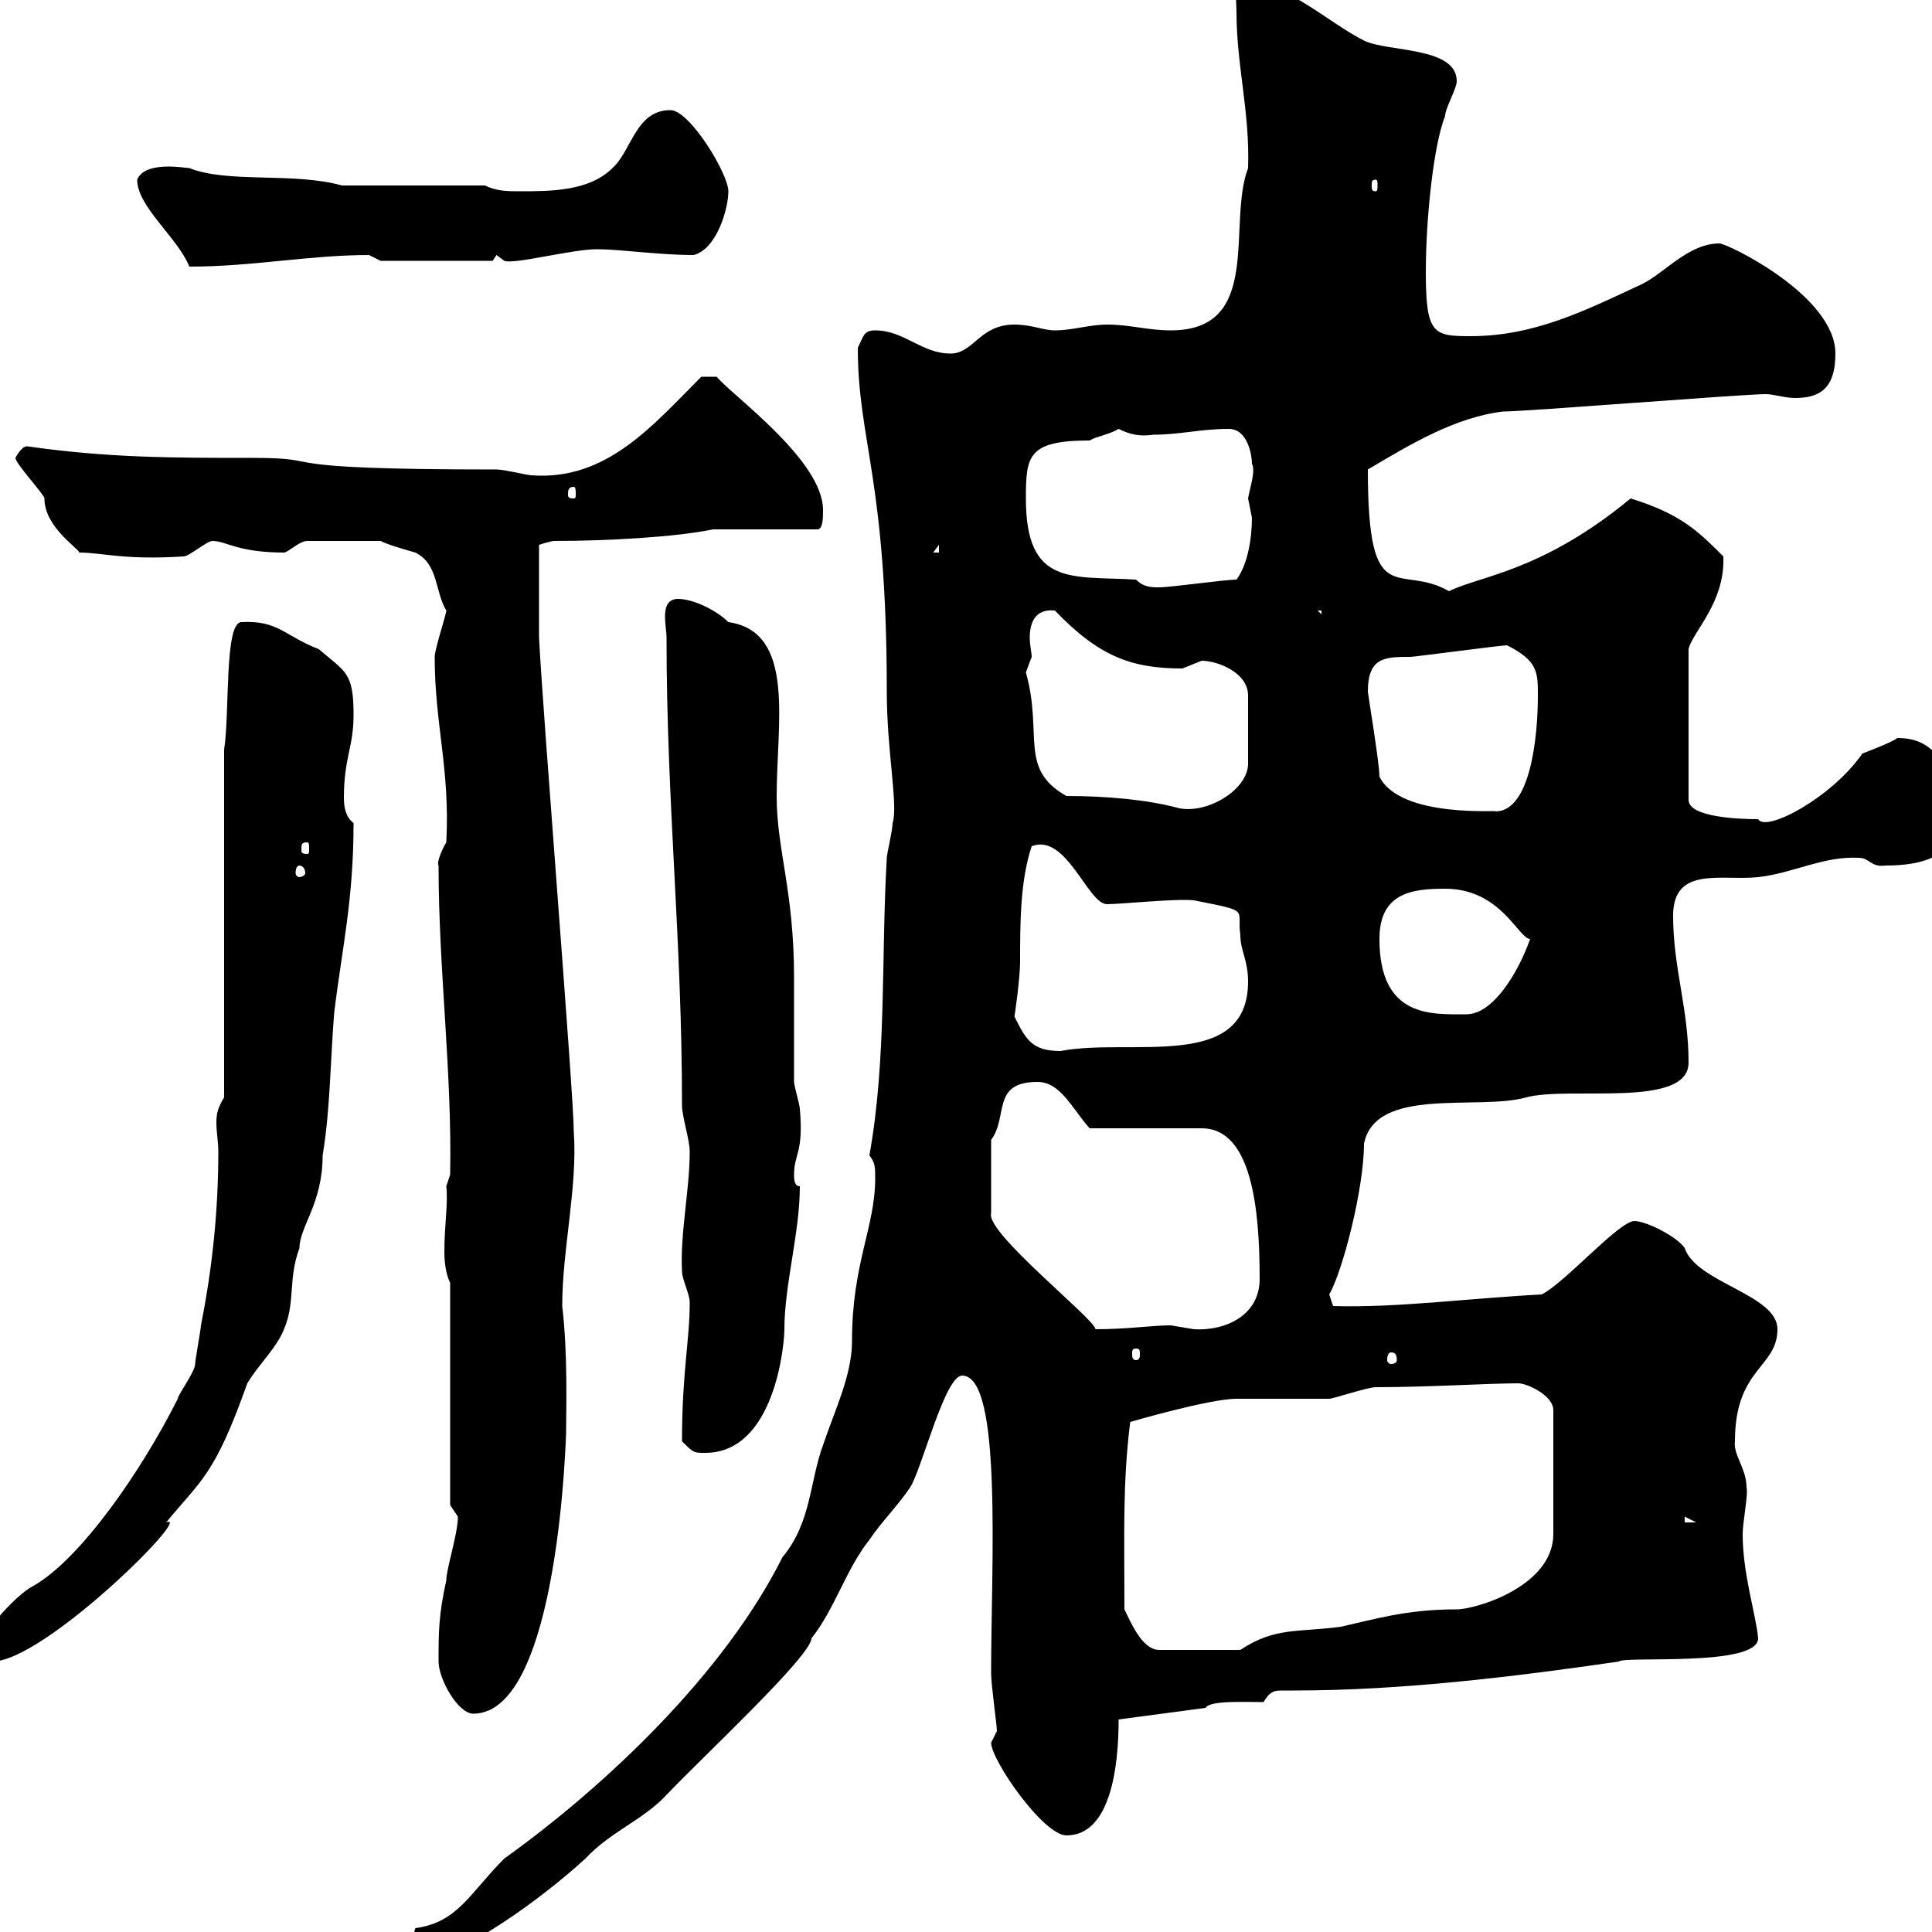 <svg xmlns="http://www.w3.org/2000/svg" xmlns:xlink="http://www.w3.org/1999/xlink" width="300" height="300"><path d="M63.90 302.10C63.90 303.90 65.70 303.90 66.30 303.90C71.40 303.90 83.70 295.20 90.90 288.60C94.80 284.40 99.90 282.60 103.50 278.70C109.20 272.70 126 257.10 126 254.40C129.60 249.90 131.40 243.60 135 239.10C136.80 236.40 139.50 233.70 141.30 231C143.10 228.30 146.70 213.60 149.40 213.60C155.70 213.60 153.90 243 153.90 259.80C153.90 261.60 154.80 267.90 154.80 268.80C154.80 268.80 153.90 270.60 153.90 270.60C153.90 273.30 162 285 165.60 285C172.50 285 173.70 274.20 173.70 267L187.20 265.20C187.80 264 193.50 264.30 196.20 264.30C197.10 262.80 197.70 262.50 198.90 262.50C199.50 262.50 200.40 262.50 201 262.50C217.50 262.50 234.90 260.40 251.40 258C252 257.10 273 258.90 273 254.40C272.70 250.80 270.60 244.50 270.60 238.20C270.60 236.40 271.50 231.90 271.20 231C271.20 228 269.10 225.90 269.40 223.80C269.40 212.40 276 212.40 276 206.40C276 201 263.40 199.20 261.60 193.80C260.40 192 255.60 189.60 253.80 189.60C251.40 189.60 243 199.20 239.40 201C228 201.60 216.90 203.10 207 202.80C207 202.80 206.40 201 206.40 201C208.50 197.40 211.80 184.50 211.80 177.60C213.60 168.60 229.50 172.50 237 170.40C243.60 168.60 262.20 172.20 262.20 165C262.20 156.60 259.80 150.30 259.80 142.20C259.80 134.40 267.30 136.80 273 136.20C278.40 135.60 283.20 132.90 288.60 133.20C290.40 133.20 290.40 134.70 292.80 134.40C304.20 134.40 305.10 128.70 304.80 120.60C300.60 118.20 300.30 114.60 294.60 114.60C294 115.20 289.20 117 289.20 117C284.40 123.90 274.20 129.30 273 127.20C270 127.20 262.20 126.90 262.20 124.20L262.20 100.80C262.80 98.10 267.90 93.60 267.60 86.40C263.70 82.50 261 79.80 253.20 77.40C239.40 88.80 229.80 89.40 225 91.80C217.20 87.30 212.40 95.40 212.40 72.90C219 69 225.90 64.80 233.40 63.90C237 63.90 270.60 61.20 274.20 61.20C275.40 61.20 277.20 61.80 278.70 61.80C282.30 61.80 285 60.60 285 54.90C285 45.90 268.20 37.80 267 37.80C262.20 37.80 258.60 42.30 255 44.10C246 48.30 238.20 52.20 228.30 52.20C222.60 52.20 221.40 51.90 221.40 42.30C221.40 33.90 222.60 22.50 224.40 18C224.40 16.80 226.20 13.80 226.20 12.60C226.20 7.20 215.40 8.10 211.80 6.30C206.40 3.60 199.80-2.70 193.80-2.70C191.40-2.10 192-0.30 192 1.80C192 10.20 194.10 17.40 193.80 26.10C190.50 34.80 196.20 51.30 181.80 51.30C178.20 51.30 175.50 50.40 171.90 50.40C169.20 50.40 166.50 51.30 163.80 51.30C162 51.30 160.20 50.40 157.50 50.40C152.10 50.40 151.20 54.90 147.60 54.90C143.10 54.90 140.40 51.30 135.90 51.30C134.10 51.30 134.10 52.20 133.20 54C133.20 68.40 137.70 74.40 137.70 107.40C137.70 116.70 139.50 125.10 138.60 127.80C138.60 129 137.70 132.60 137.70 133.20C136.80 148.80 137.70 164.40 135 179.40C135.90 180.60 135.90 181.20 135.90 183C135.90 190.50 132.30 196.20 132.30 208.20C132.30 213.60 129.60 219 127.80 224.40C125.70 230.10 126 236.40 121.50 241.80C112.50 259.80 94.20 277.20 78.30 288.60C72.90 294 71.10 298.50 64.50 299.40C64.50 299.40 63.90 301.20 63.90 302.10ZM68.10 258C68.10 260.70 71.10 266.10 73.50 266.10C87 266.10 87.90 221.40 87.90 222.60C87.90 219.30 88.20 210.30 87.30 202.80C87.30 194.10 89.70 184.20 89.10 175.80C89.10 170.10 84.30 111 83.70 99L83.70 84.60C83.70 84.60 85.50 84 86.10 84C94.20 84 105 83.40 110.70 82.20L126.90 82.20C127.80 82.20 127.80 80.40 127.80 79.20C127.80 71.40 113.40 61.20 111.30 58.50L108.90 58.50C101.40 66 94.20 74.70 82.50 73.80C81.90 73.80 78.30 72.90 77.10 72.90C39.60 72.90 51.90 71.10 39.30 71.10C26.70 71.10 16.80 71.10 4.20 69.30C3.30 69.30 2.40 71.10 2.40 71.10C2.40 72 6.90 76.80 6.90 77.40C6.90 81.90 12.30 85.20 12.30 85.80C15.90 85.80 19.20 87 28.50 86.40C29.40 86.40 32.10 84 33 84C35.10 84 36.90 85.80 44.10 85.80C44.70 85.80 46.50 84 47.70 84L59.10 84C60.30 84.60 62.40 85.20 64.50 85.80C68.10 87.60 67.50 91.80 69.30 94.80C69.30 95.40 67.50 100.80 67.50 102C67.50 112.50 69.90 119.40 69.30 130.80C68.40 132.30 67.80 134.10 68.10 134.40C68.10 150.60 70.20 166.20 69.90 182.40L69.30 184.20C69.60 186.90 69 190.20 69 194.40C69 196.20 69.30 198 69.90 199.20L69.90 233.70C69.90 233.70 71.10 235.50 71.10 235.50C71.10 238.20 69.30 243.60 69.30 245.40C68.10 250.80 68.10 253.50 68.10 258ZM-3.90 256.20C-3.90 258-2.10 258-1.20 258C6.90 258 30.30 234.60 25.80 236.40C31.20 229.80 33.30 229.20 38.40 214.80C40.20 211.80 42.90 209.40 44.10 206.40C45.90 202.20 44.70 198.60 46.50 193.80C46.50 190.50 50.10 186.90 50.10 179.40C51.30 172.20 51.30 164.40 51.90 157.20C53.10 147.30 54.90 139.80 54.90 127.80C53.70 126.90 53.40 125.40 53.40 123.90C53.40 117.60 54.90 116.10 54.90 111C54.90 104.40 53.70 104.40 49.50 100.80C44.10 98.70 43.20 96.30 37.50 96.60C34.80 96.60 35.70 110.70 34.80 116.40L34.80 170.40C33.90 171.90 33.60 172.80 33.60 174.30C33.60 175.80 33.90 177.30 33.90 178.80C33.90 187.80 33 196.80 31.20 205.80C31.20 206.40 30.30 211.20 30.30 211.80C30.30 213 27.60 216.60 27.60 217.20C22.20 228 12.60 242.10 5.10 246.30C1.20 248.40-4.80 256.80-3.90 256.20ZM174.60 249.90C174.60 238.20 174.30 230.40 175.50 220.80C175.50 220.80 187.80 217.20 192 217.20C193.80 217.20 204.60 217.20 206.40 217.20C207 217.20 212.40 215.40 213.60 215.40C222 215.40 231 214.80 235.80 214.80C237 214.80 241.20 216.60 241.20 219L241.20 238.20C241.20 246.30 229.20 249.90 226.20 249.90C218.40 249.90 213.60 251.40 208.20 252.60C201.60 253.50 198 252.60 192.60 256.20L180 256.20C177.30 256.20 175.50 251.70 174.60 249.90ZM261.60 235.50L263.40 236.40L261.60 236.40ZM105.90 223.80C107.70 225.60 107.70 225.60 109.50 225.60C120.30 225.60 121.80 208.80 121.80 206.40C121.80 199.50 124.20 191.40 124.20 184.20C123.30 184.20 123.30 183 123.30 182.40C123.30 179.10 124.80 179.10 124.20 172.20C124.20 171.60 123.30 168.60 123.30 168C123.30 166.20 123.30 156 123.30 154.20L123.30 151.80C123.30 138.30 120.60 132 120.60 123.60C120.60 112.20 123.60 98.10 113.10 96.60C111.30 94.80 107.70 93 105.30 93C102.30 93 103.50 97.20 103.50 99C103.50 124.80 105.90 145.80 105.90 171.60C105.90 173.40 107.10 177 107.10 178.80C107.10 184.80 105.60 191.40 105.90 197.40C105.90 198.60 107.10 201 107.10 202.20C107.10 208.20 105.90 213 105.90 223.80ZM216 210C216.60 210 216.90 210.30 216.90 211.20C216.90 211.50 216.60 211.80 216 211.80C215.70 211.80 215.40 211.50 215.40 211.20C215.40 210.30 215.70 210 216 210ZM176.40 209.40C177 209.40 177 209.70 177 210.30C177 210.60 177 211.20 176.40 211.20C175.80 211.20 175.80 210.60 175.80 210.30C175.80 209.70 175.80 209.40 176.40 209.40ZM153.90 177C156.60 173.40 153.90 168 161.10 168C164.70 168 166.50 172.20 169.20 175.20C171.90 175.20 183.60 175.20 186.60 175.20C194.40 175.20 195.60 187.80 195.60 198.60C195.60 204.30 190.20 206.70 185.40 206.40C185.40 206.40 181.80 205.80 181.80 205.80C178.80 205.80 175.20 206.40 170.10 206.40C170.10 204.90 153 191.40 153.90 188.40ZM157.50 157.80C157.50 158.40 158.40 151.80 158.40 149.40C158.40 143.40 158.40 136.80 160.20 131.40C165.60 129.30 168.90 140.40 171.90 140.40C174 140.40 182.70 139.50 185.40 139.80C194.40 141.60 192 141 192.60 145.20C192.60 147.60 193.80 149.10 193.80 152.40C193.80 166.50 175.50 161.10 164.70 163.20C160.20 163.20 159.30 161.40 157.50 157.80ZM214.20 145.80C214.20 138.60 219.30 138 224.40 138C233.10 138 235.80 145.80 237.60 145.80C235.80 150.90 231.90 157.50 227.70 157.50C222.30 157.50 214.20 158.10 214.20 145.80ZM46.50 134.40C46.80 134.40 47.40 134.70 47.40 135.60C47.40 135.90 46.80 136.20 46.50 136.20C46.20 136.20 45.90 135.90 45.90 135.60C45.90 134.70 46.20 134.40 46.50 134.40ZM47.70 130.80C48 130.80 48 131.10 48 132C48 132.30 48 132.60 47.70 132.60C46.80 132.60 46.80 132.30 46.80 132C46.80 131.10 46.80 130.80 47.70 130.80ZM214.20 120.60C214.20 118.50 212.40 107.70 212.40 107.40C212.40 102 215.10 102 219 102C219.60 102 233.10 100.20 234 100.20C238.80 102.60 238.80 104.40 238.80 108C238.80 114.60 237.60 126 232.20 126C233.40 125.70 217.50 127.20 214.20 120.60ZM165.60 123.60C158.10 119.40 162 114 159.30 104.40C159.30 104.40 160.20 102 160.20 102C160.20 101.40 159.90 100.20 159.90 99C159.90 96.60 160.80 94.50 163.80 94.80C170.70 102 175.80 103.80 183.60 103.80C183.60 103.80 186.60 102.60 186.60 102.60C189 102.60 193.80 104.40 193.80 108L193.80 118.80C193.50 123 186.90 126.60 182.70 125.40C178.20 124.20 171.90 123.60 165.60 123.60ZM204.60 94.80L205.20 94.80L205.20 95.40ZM159.30 77.40C159.30 70.80 159.60 68.40 169.20 68.40C170.10 67.80 172.20 67.50 173.70 66.60C175.50 67.50 177 67.80 179.10 67.50C183.30 67.50 186.30 66.60 190.80 66.60C193.80 66.60 194.40 70.80 194.40 72C195 73.20 194.10 75.60 193.80 77.40C193.80 77.40 194.40 80.40 194.40 80.40C194.40 83.40 193.80 87.60 192 90C190.20 90 181.80 91.20 180 91.20C178.80 91.20 177.60 91.20 176.40 90C166.50 89.40 159.30 91.20 159.30 77.40ZM145.80 84.60L145.80 85.80L144.90 85.80ZM89.10 75.60C89.40 75.60 89.40 76.20 89.40 76.80C89.40 77.10 89.40 77.40 89.10 77.40C88.20 77.40 88.20 77.10 88.20 76.80C88.20 76.20 88.20 75.60 89.10 75.60ZM21.30 27.90C21.30 32.10 27.60 36.90 29.40 41.40C39.30 41.40 48 39.60 57.30 39.60C57.30 39.60 59.10 40.50 59.10 40.50L76.50 40.50L77.10 39.60L78.30 40.50C79.80 41.10 88.80 38.70 92.70 38.70C96.30 38.70 102.30 39.60 107.70 39.60C111.30 38.70 113.10 32.40 113.10 29.70C113.10 27 107.10 17.10 104.10 17.10C98.70 17.10 98.10 23.40 95.10 26.10C91.50 29.70 85.50 29.70 80.70 29.70C78.90 29.70 77.10 29.70 75.30 28.80L53.10 28.80C45.60 26.70 35.40 28.50 29.40 26.10C28.80 26.10 22.50 24.90 21.30 27.90ZM213.60 27.90C213.90 27.90 213.90 28.20 213.90 28.80C213.90 29.40 213.90 29.70 213.60 29.70C213 29.70 213 29.40 213 28.80C213 28.20 213 27.90 213.60 27.90Z"/></svg>
